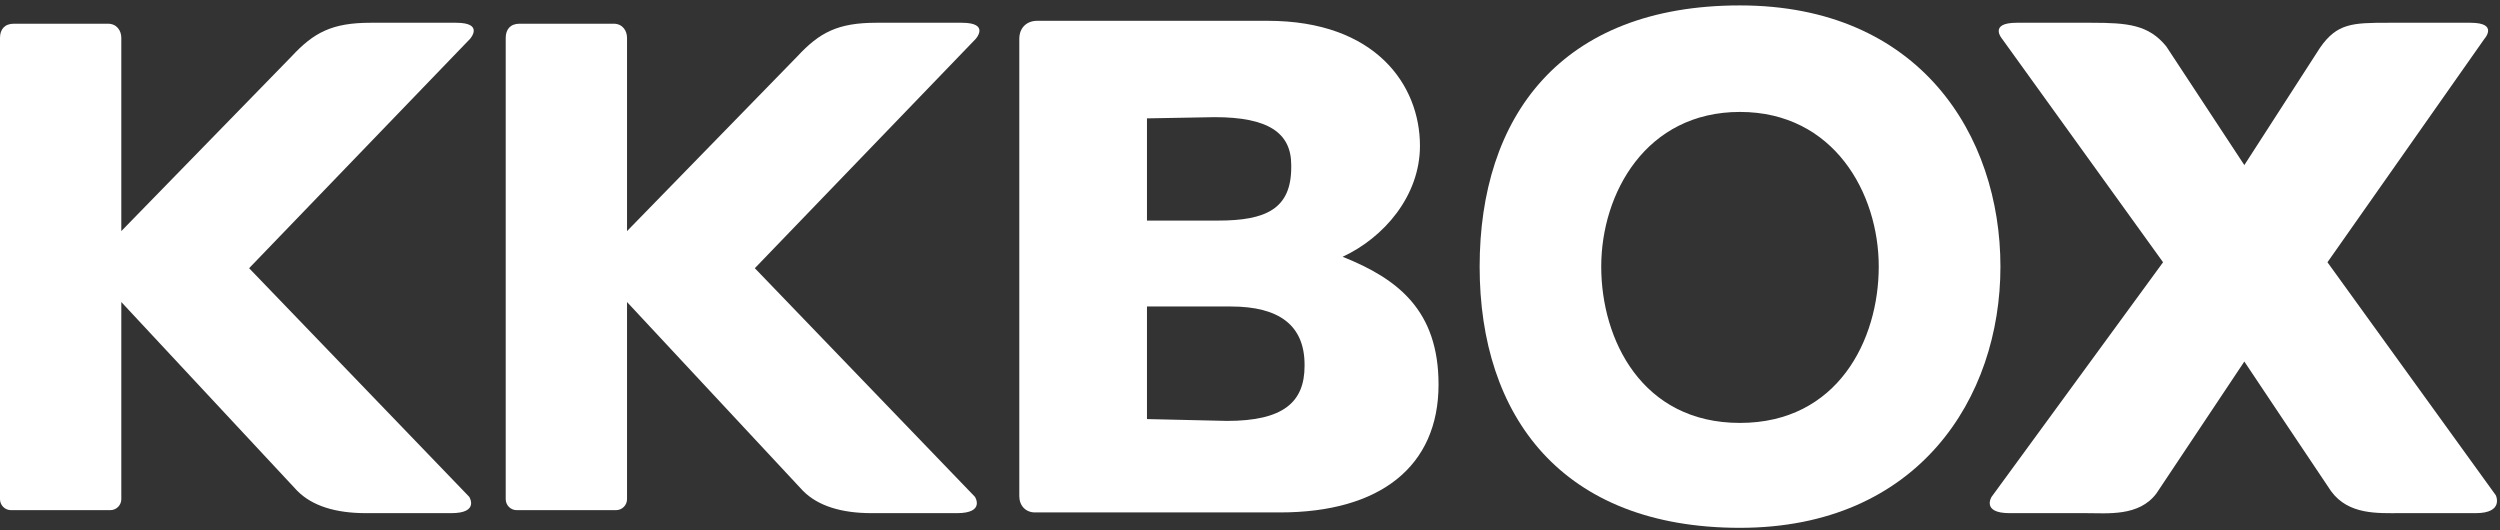 <?xml version="1.0" encoding="UTF-8"?>
<svg width="132px" height="28px" viewBox="0 0 132 28" version="1.1" xmlns="http://www.w3.org/2000/svg" xmlns:xlink="http://www.w3.org/1999/xlink">
    <rect x="0" y="0" width="132" height="28" fill="#333333" stroke="none"/>
    <!-- Generator: Sketch 53.2 (72643) - https://sketchapp.com -->
    <title>Group 12</title>
    <desc>Created with Sketch.</desc>
    <g id="Page-1" stroke="none" stroke-width="1" fill="none" fill-rule="evenodd">
        <g id="desktop_home" transform="translate(-36, -36)" fill="#FFFFFF">
            <g id="Group-10">
                <g id="Group-12" transform="translate(36, 36)">
                    <g transform="translate(0, 0.286)">
                        <path d="M91.868,22.044 C86.705,22.044 84.545,17.662 84.545,13.79 C84.545,9.914 86.912,5.624 91.868,5.624 C96.824,5.624 99.198,9.914 99.198,13.79 C99.198,17.662 97.031,22.044 91.868,22.044 M91.868,0 C82.379,0 78.125,5.907 78.125,13.793 C78.125,21.68 82.46,27.583 91.868,27.583 C101.276,27.583 105.623,20.733 105.623,13.793 C105.623,6.853 101.358,0 91.868,0" id="Fill-1"></path>
                        <path d="M24.083,0.916 L19.564,0.916 C17.534,0.916 16.568,1.43 15.397,2.691 L6.405,11.916 L6.405,1.712 C6.405,1.326 6.162,0.966 5.701,0.966 L0.732,0.966 C0.239,0.966 2.85714286e-05,1.273 2.85714286e-05,1.712 L2.85714286e-05,26.071 C2.85714286e-05,26.391 0.262,26.65 0.579,26.65 L5.823,26.65 C6.143,26.65 6.405,26.391 6.405,26.071 L6.405,15.661 L15.688,25.622 C16.485,26.435 17.744,26.808 19.309,26.808 L23.831,26.808 C25.329,26.808 24.775,25.946 24.775,25.946 L13.153,13.875 L24.818,1.766 C24.818,1.766 25.584,0.916 24.083,0.916" id="Fill-4"></path>
                        <path d="M50.785,0.916 L46.266,0.916 C44.236,0.916 43.27,1.43 42.099,2.691 L33.107,11.916 L33.107,1.712 C33.107,1.326 32.864,0.966 32.403,0.966 L27.434,0.966 C26.941,0.966 26.702,1.273 26.702,1.712 L26.702,26.071 C26.702,26.391 26.964,26.65 27.28,26.65 L32.525,26.65 C32.845,26.65 33.107,26.391 33.107,26.071 L33.107,15.661 L42.39,25.622 C43.187,26.435 44.446,26.808 46.011,26.808 L50.533,26.808 C52.031,26.808 51.477,25.946 51.477,25.946 L39.855,13.875 L51.519,1.766 C51.519,1.766 52.286,0.916 50.785,0.916" id="Fill-6"></path>
                        <path d="M131.781,25.868 L122.89,13.561 L131.176,1.766 C131.176,1.766 131.943,0.916 130.445,0.916 L126.106,0.916 C124.21,0.916 123.394,0.938 122.494,2.24 L118.501,8.431 L114.378,2.162 C113.444,1.017 112.342,0.916 110.426,0.916 L106.482,0.916 C104.977,0.916 105.712,1.766 105.712,1.766 L114.21,13.561 L105.157,25.946 C105.157,25.946 104.607,26.808 106.104,26.808 L110.114,26.808 C111.3,26.808 112.938,26.994 113.858,25.768 C113.875,25.745 118.501,18.803 118.501,18.803 C118.501,18.803 123.063,25.634 123.081,25.648 C124.004,26.91 125.555,26.808 126.744,26.808 L130.72,26.808 C132.221,26.808 131.781,25.868 131.781,25.868" id="Fill-8"></path>
                        <path d="M64.79,21.938 C67.771,21.938 68.881,20.94 68.881,19.035 L68.881,18.974 C68.881,16.888 67.536,15.897 64.992,15.897 L60.56,15.897 L60.56,21.841 L64.79,21.938 Z M64.312,11.361 C66.83,11.361 68.177,10.751 68.177,8.55 L68.177,8.424 C68.177,6.725 66.961,5.9 64.136,5.9 L60.56,5.964 L60.56,11.361 L64.312,11.361 Z M54.762,0.813 L66.937,0.813 C72.638,0.813 74.974,4.209 74.974,7.414 C74.974,10.057 73.071,12.261 70.89,13.272 C73.813,14.437 75.955,16.106 75.955,20.016 C75.955,24.344 72.869,26.77 67.587,26.77 L54.645,26.77 C54.158,26.77 53.819,26.414 53.819,25.911 L53.819,1.767 C53.819,1.169 54.221,0.813 54.762,0.813 L54.762,0.813 Z" id="Fill-10"></path>
                    </g>
                </g>
            </g>
        </g>
    </g>
</svg>